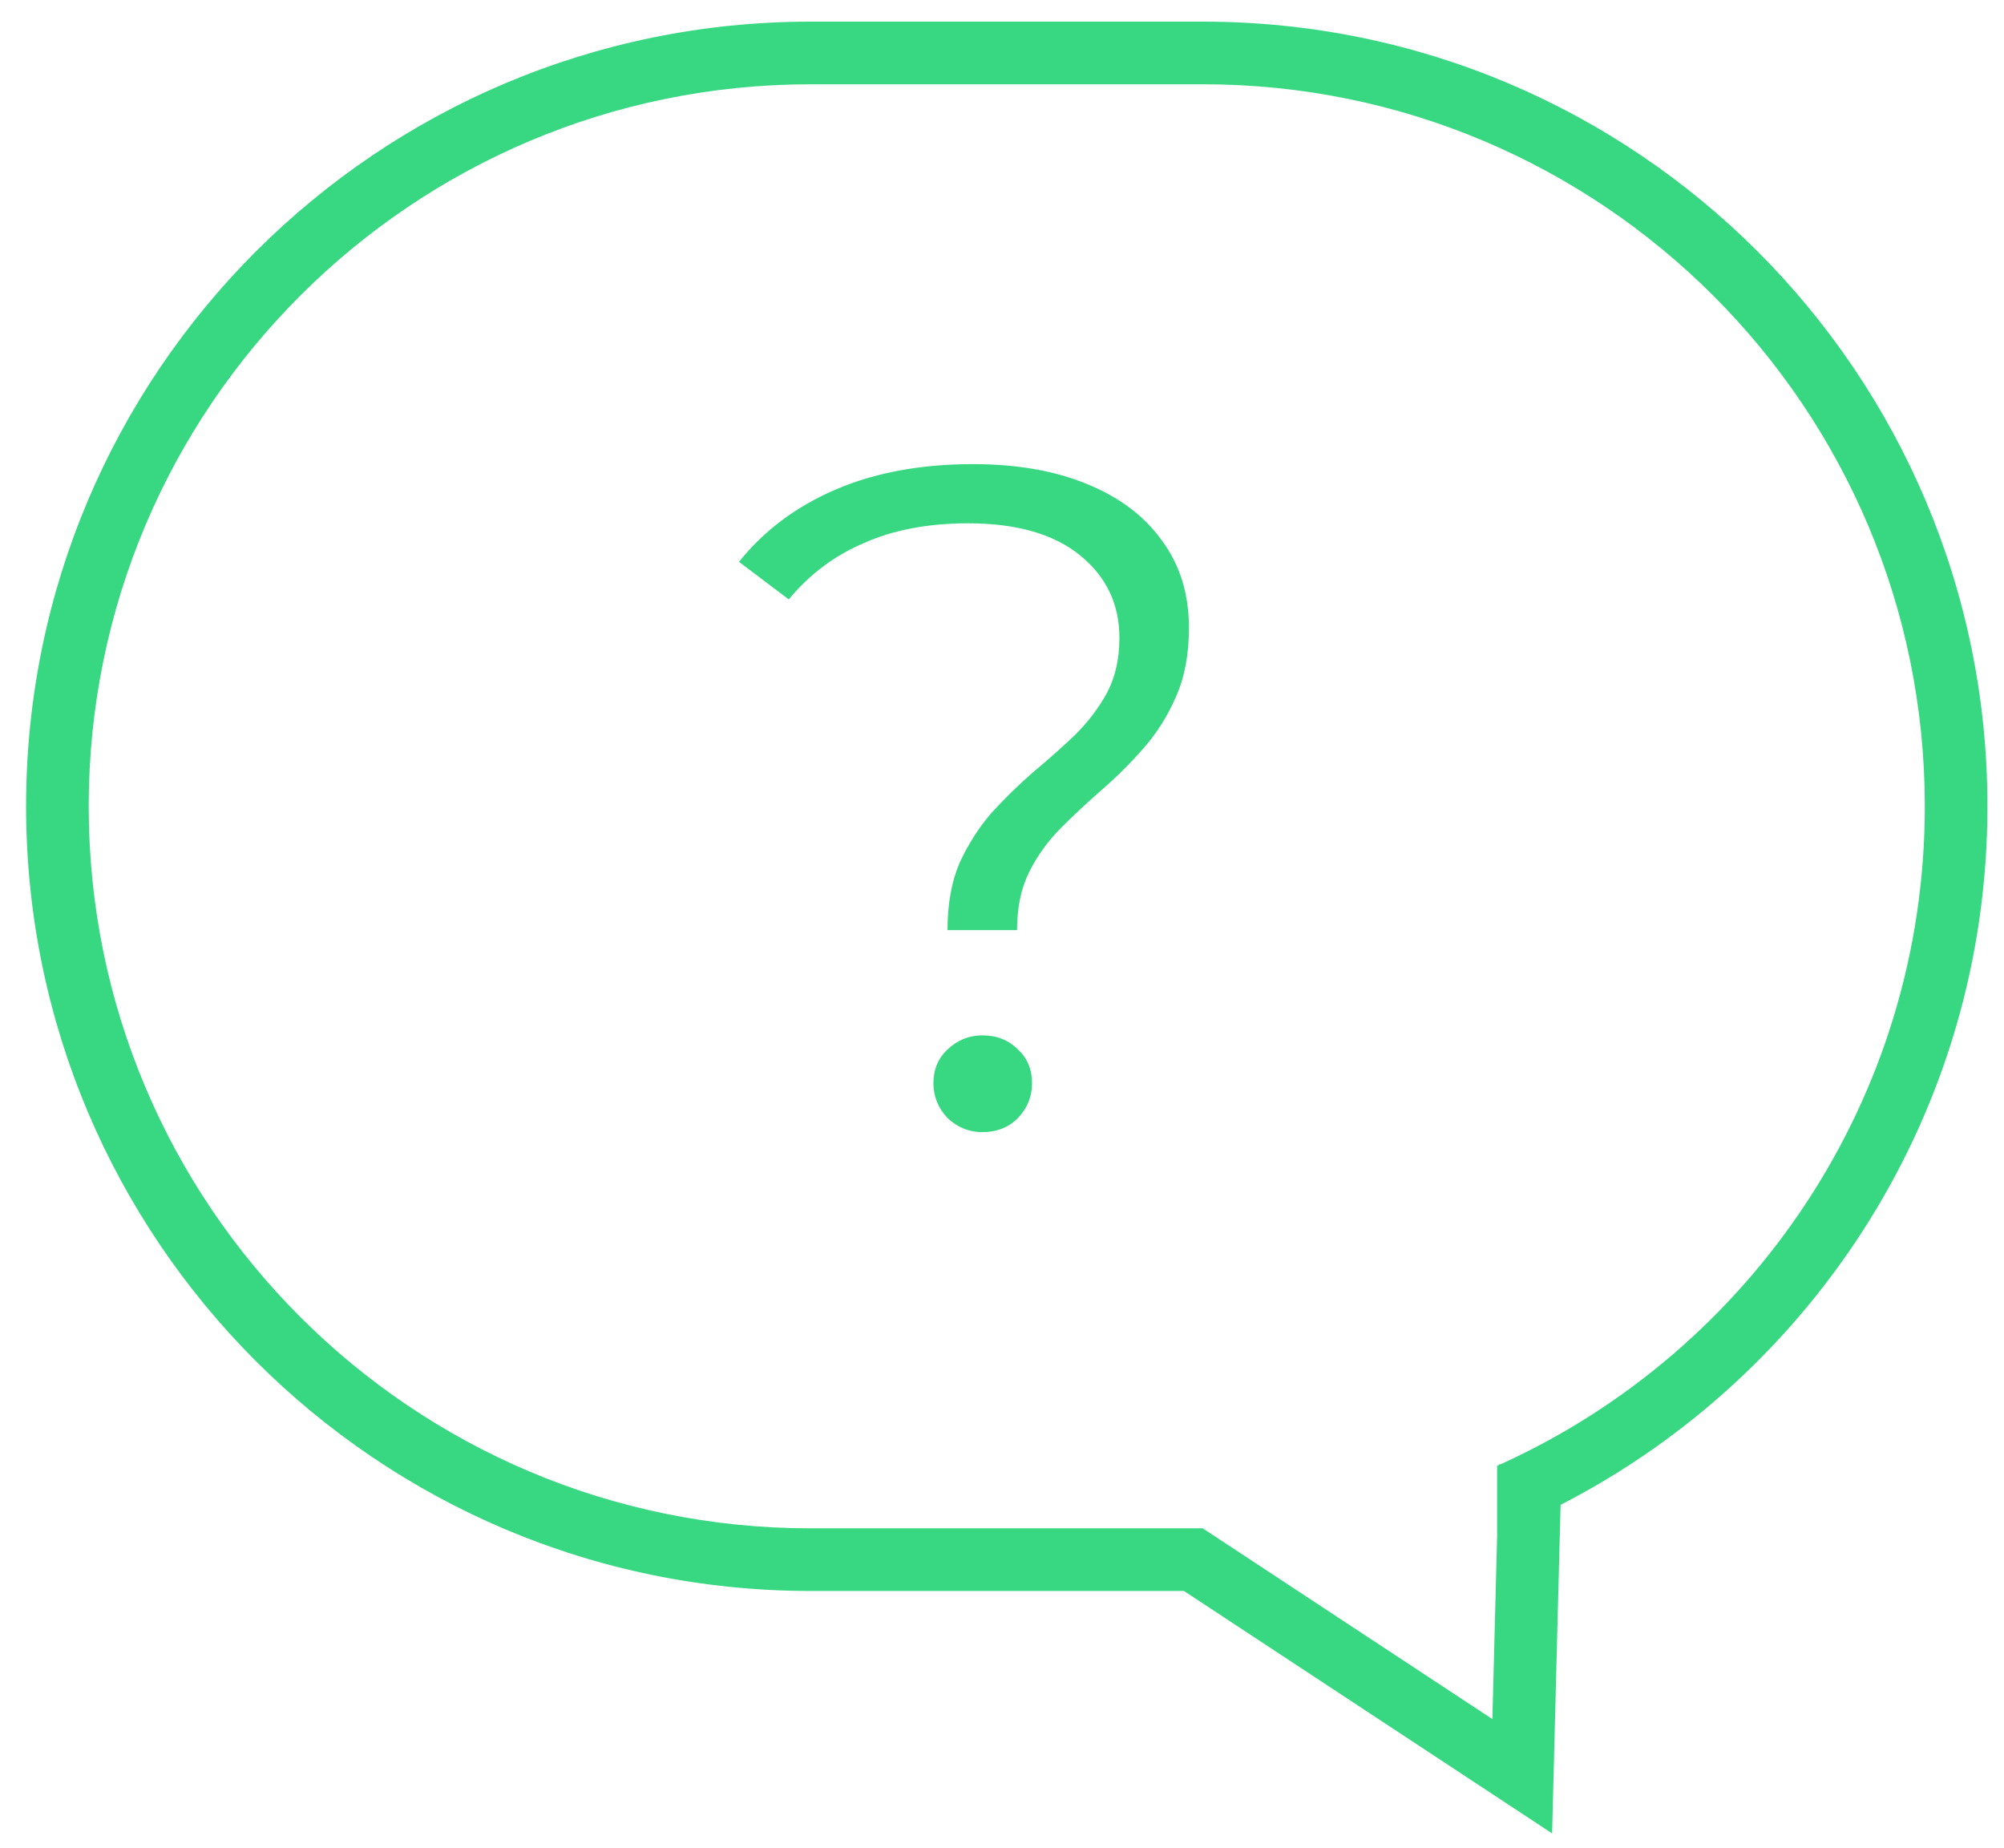 <svg width="64" height="59" viewBox="0 0 64 59" fill="none" xmlns="http://www.w3.org/2000/svg">
<g clip-path="url(#clip0_910_234)">
<path fill-rule="evenodd" clip-rule="evenodd" d="M25.888 2.691H38.416C51.149 2.691 61.471 13.013 61.471 25.746C61.471 35.09 55.912 43.135 47.921 46.756L47.871 46.755L47.871 46.779C47.851 46.788 47.832 46.796 47.812 46.805V48.979C47.813 48.979 47.813 48.978 47.814 48.978L47.661 54.892L39.242 49.348L38.417 48.805V48.801H38.416H38.41L38.406 48.798L38.405 48.801H25.888C13.155 48.801 2.833 38.479 2.833 25.746C2.833 13.013 13.155 2.691 25.888 2.691ZM37.81 50.801H25.888C12.051 50.801 0.833 39.583 0.833 25.746C0.833 11.908 12.051 0.691 25.888 0.691H38.416C52.253 0.691 63.471 11.908 63.471 25.746C63.471 35.469 57.932 43.898 49.839 48.051L49.614 56.742L49.568 58.542L48.065 57.552L38.142 51.019L37.81 50.801ZM30.26 29.7C30.26 28.86 30.39 28.14 30.65 27.54C30.93 26.94 31.27 26.41 31.67 25.95C32.09 25.49 32.53 25.06 32.99 24.66C33.47 24.26 33.92 23.86 34.34 23.46C34.76 23.04 35.1 22.59 35.36 22.11C35.62 21.61 35.75 21.03 35.75 20.37C35.75 19.29 35.33 18.41 34.49 17.73C33.65 17.05 32.46 16.71 30.92 16.71C29.64 16.71 28.53 16.92 27.59 17.34C26.65 17.74 25.85 18.34 25.19 19.14L23.6 17.94C24.4 16.94 25.43 16.17 26.69 15.63C27.95 15.09 29.41 14.82 31.07 14.82C32.47 14.82 33.68 15.03 34.7 15.45C35.74 15.87 36.54 16.47 37.1 17.25C37.68 18.03 37.97 18.96 37.97 20.04C37.97 20.9 37.83 21.64 37.55 22.26C37.29 22.86 36.95 23.4 36.53 23.88C36.13 24.34 35.69 24.78 35.21 25.2C34.75 25.6 34.31 26.01 33.89 26.43C33.47 26.85 33.13 27.32 32.87 27.84C32.61 28.36 32.48 28.98 32.48 29.7H30.26ZM31.37 36.15C30.95 36.15 30.58 36 30.26 35.7C29.96 35.38 29.81 35.01 29.81 34.59C29.81 34.15 29.96 33.79 30.26 33.51C30.58 33.21 30.95 33.06 31.37 33.06C31.83 33.06 32.21 33.21 32.51 33.51C32.81 33.79 32.96 34.15 32.96 34.59C32.96 35.01 32.81 35.38 32.51 35.7C32.21 36 31.83 36.15 31.37 36.15Z" fill="#37D881"/>
</g>
<defs>
<clipPath id="clip0_910_234">
<rect width="64" height="59" fill="white"/>
</clipPath>
</defs>
</svg>
